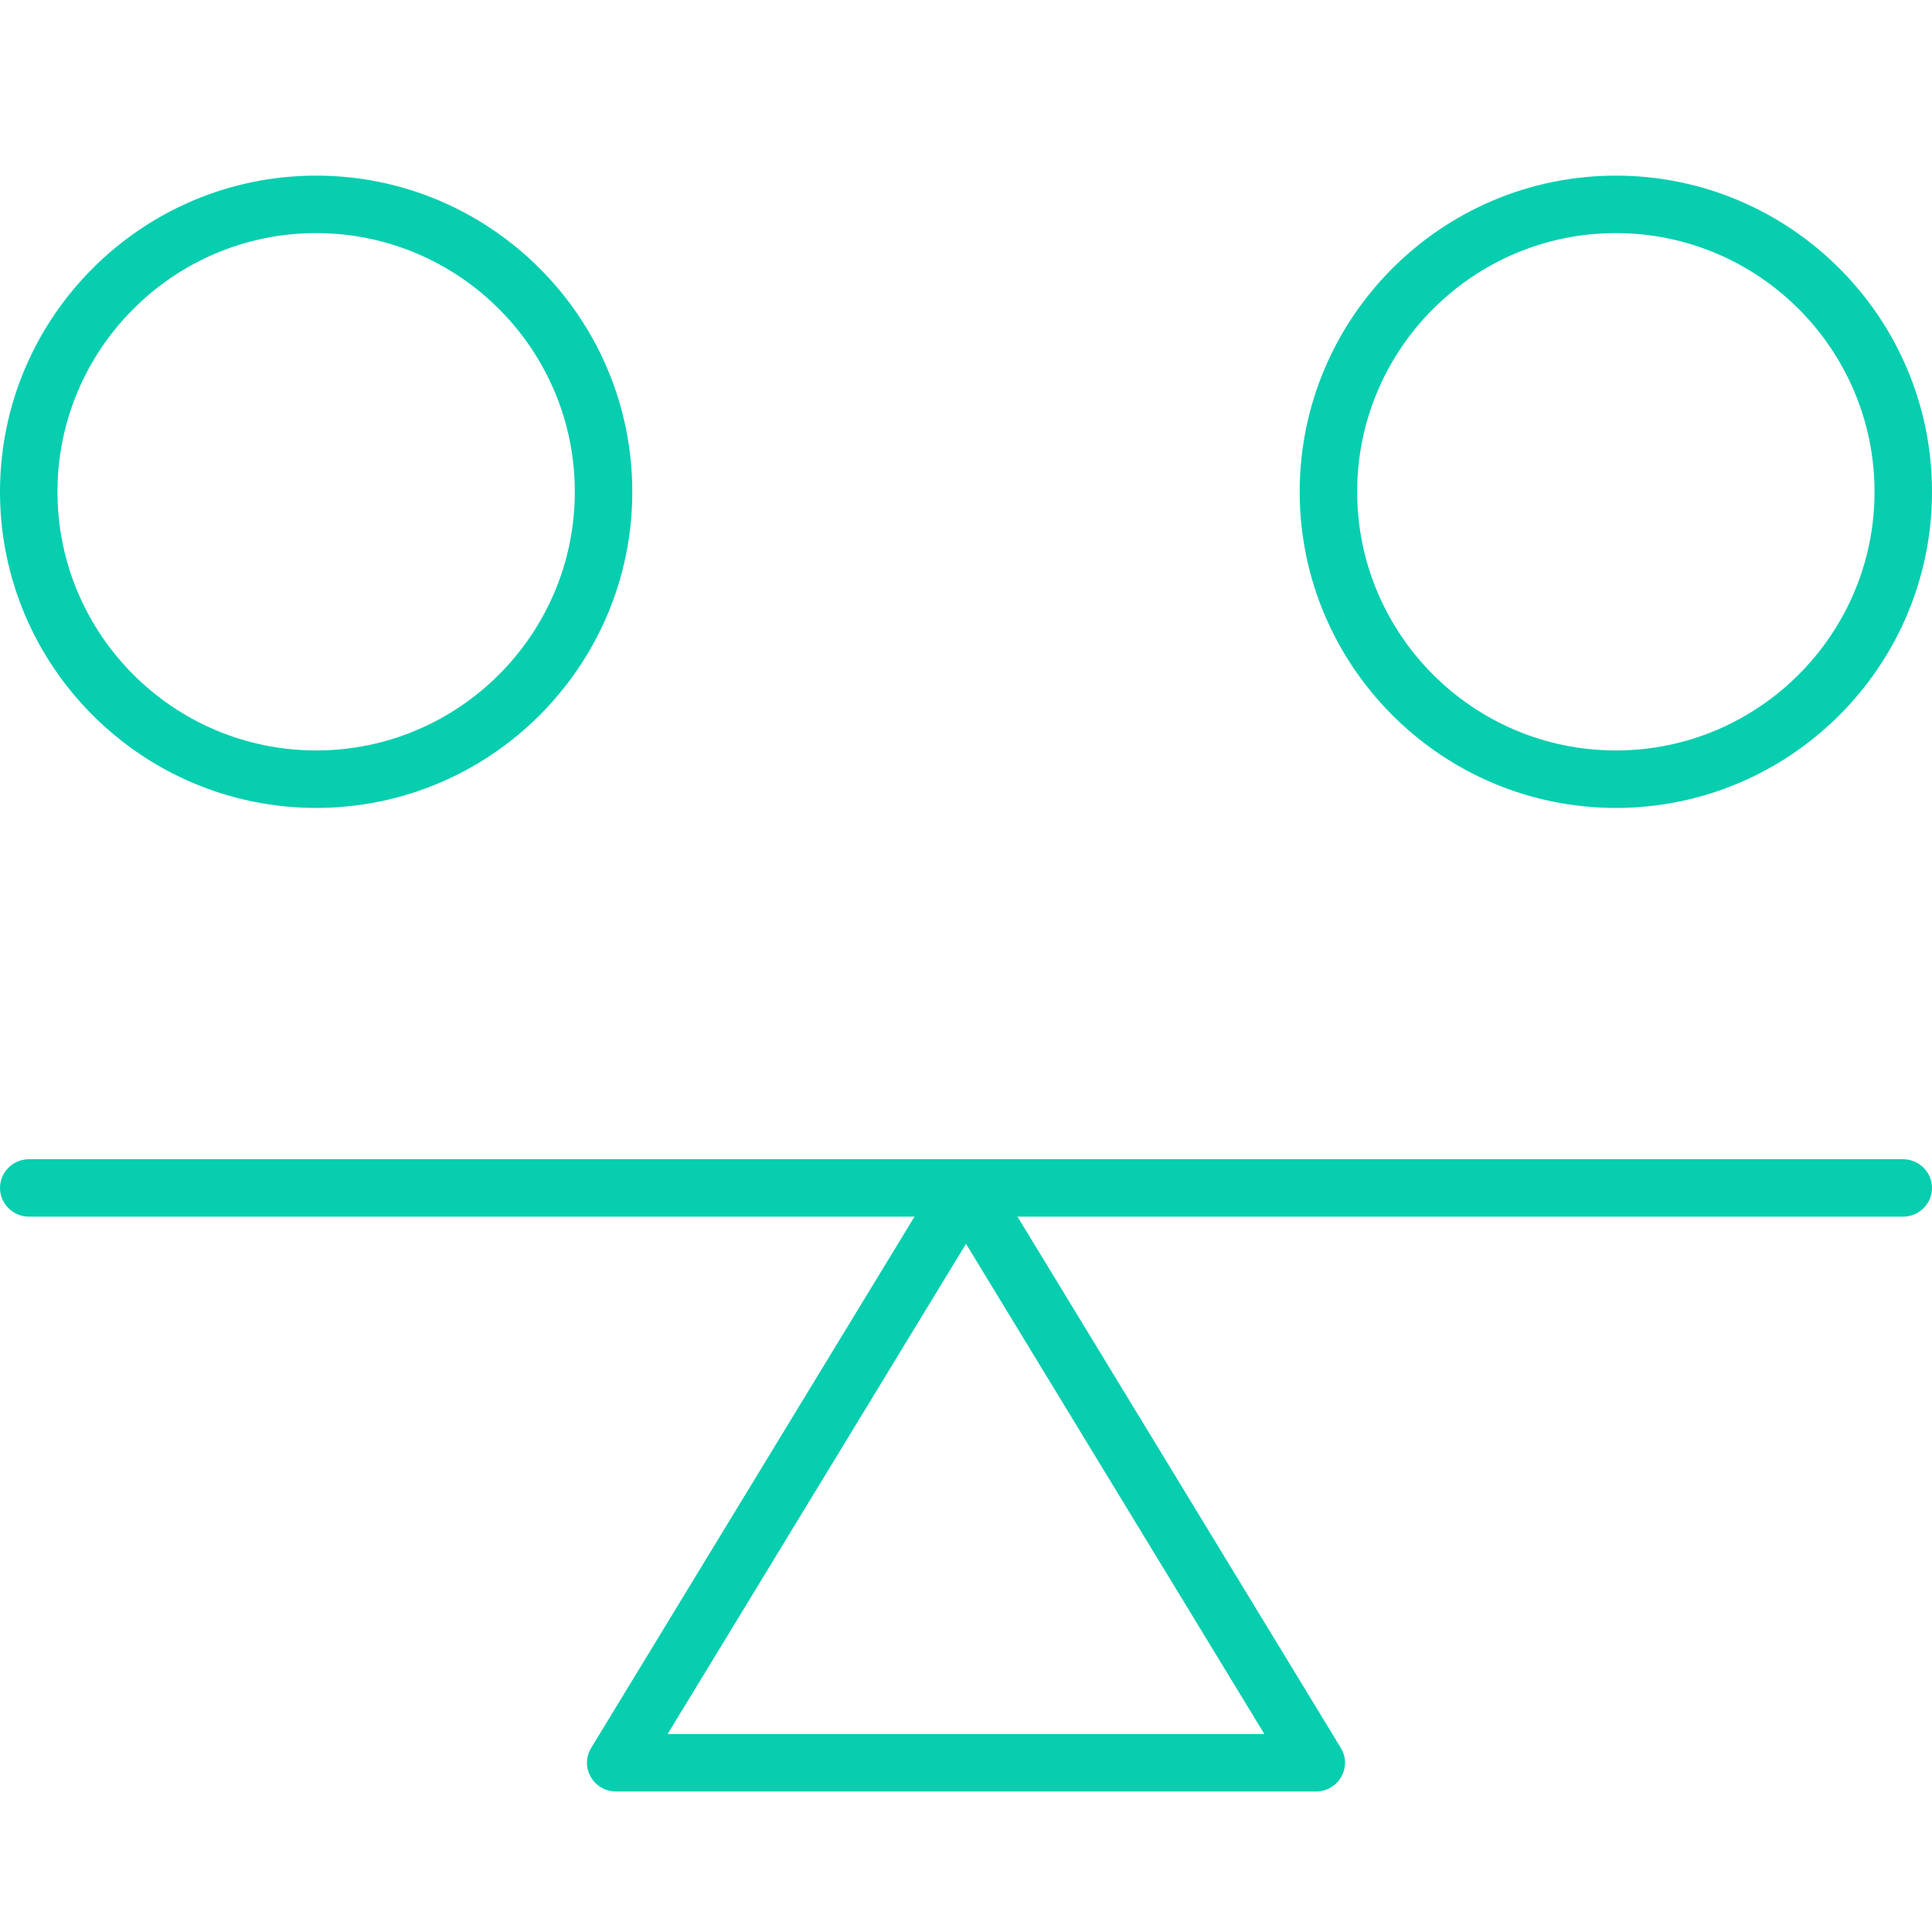 <svg width="55" height="55" viewBox="0 0 55 55" fill="none" xmlns="http://www.w3.org/2000/svg">
<g id="stability (1) 1">
<path id="Vector" d="M54.17 33C54.628 33 55 33.366 55 33.818C55 34.27 54.628 34.636 54.17 34.636H28.966L38.171 49.761C38.503 50.305 38.104 51 37.46 51H17.54C16.896 51 16.497 50.306 16.829 49.761L26.034 34.636H0.83C0.372 34.636 0 34.27 0 33.818C0 33.366 0.372 33 0.83 33H54.17ZM27.5 35.408L19.006 49.364H35.994L27.5 35.408Z" fill="#06CEAF"/>
<path id="Vector_2" d="M9 23C4.037 23 0 18.963 0 14C0 9.037 4.037 5 9 5C13.963 5 18 9.037 18 14C18 18.963 13.963 23 9 23ZM9 6.636C4.94 6.636 1.636 9.94 1.636 14C1.636 18.06 4.94 21.364 9 21.364C13.06 21.364 16.364 18.06 16.364 14C16.364 9.94 13.06 6.636 9 6.636Z" fill="#06CEAF"/>
<path id="Vector_3" d="M46 23C41.038 23 37 18.963 37 14C37 9.037 41.038 5 46 5C50.963 5 55 9.037 55 14C55 18.963 50.963 23 46 23ZM46 6.636C41.94 6.636 38.636 9.94 38.636 14C38.636 18.06 41.94 21.364 46 21.364C50.06 21.364 53.364 18.06 53.364 14C53.364 9.94 50.06 6.636 46 6.636Z" fill="#06CEAF"/>
</g>
</svg>
